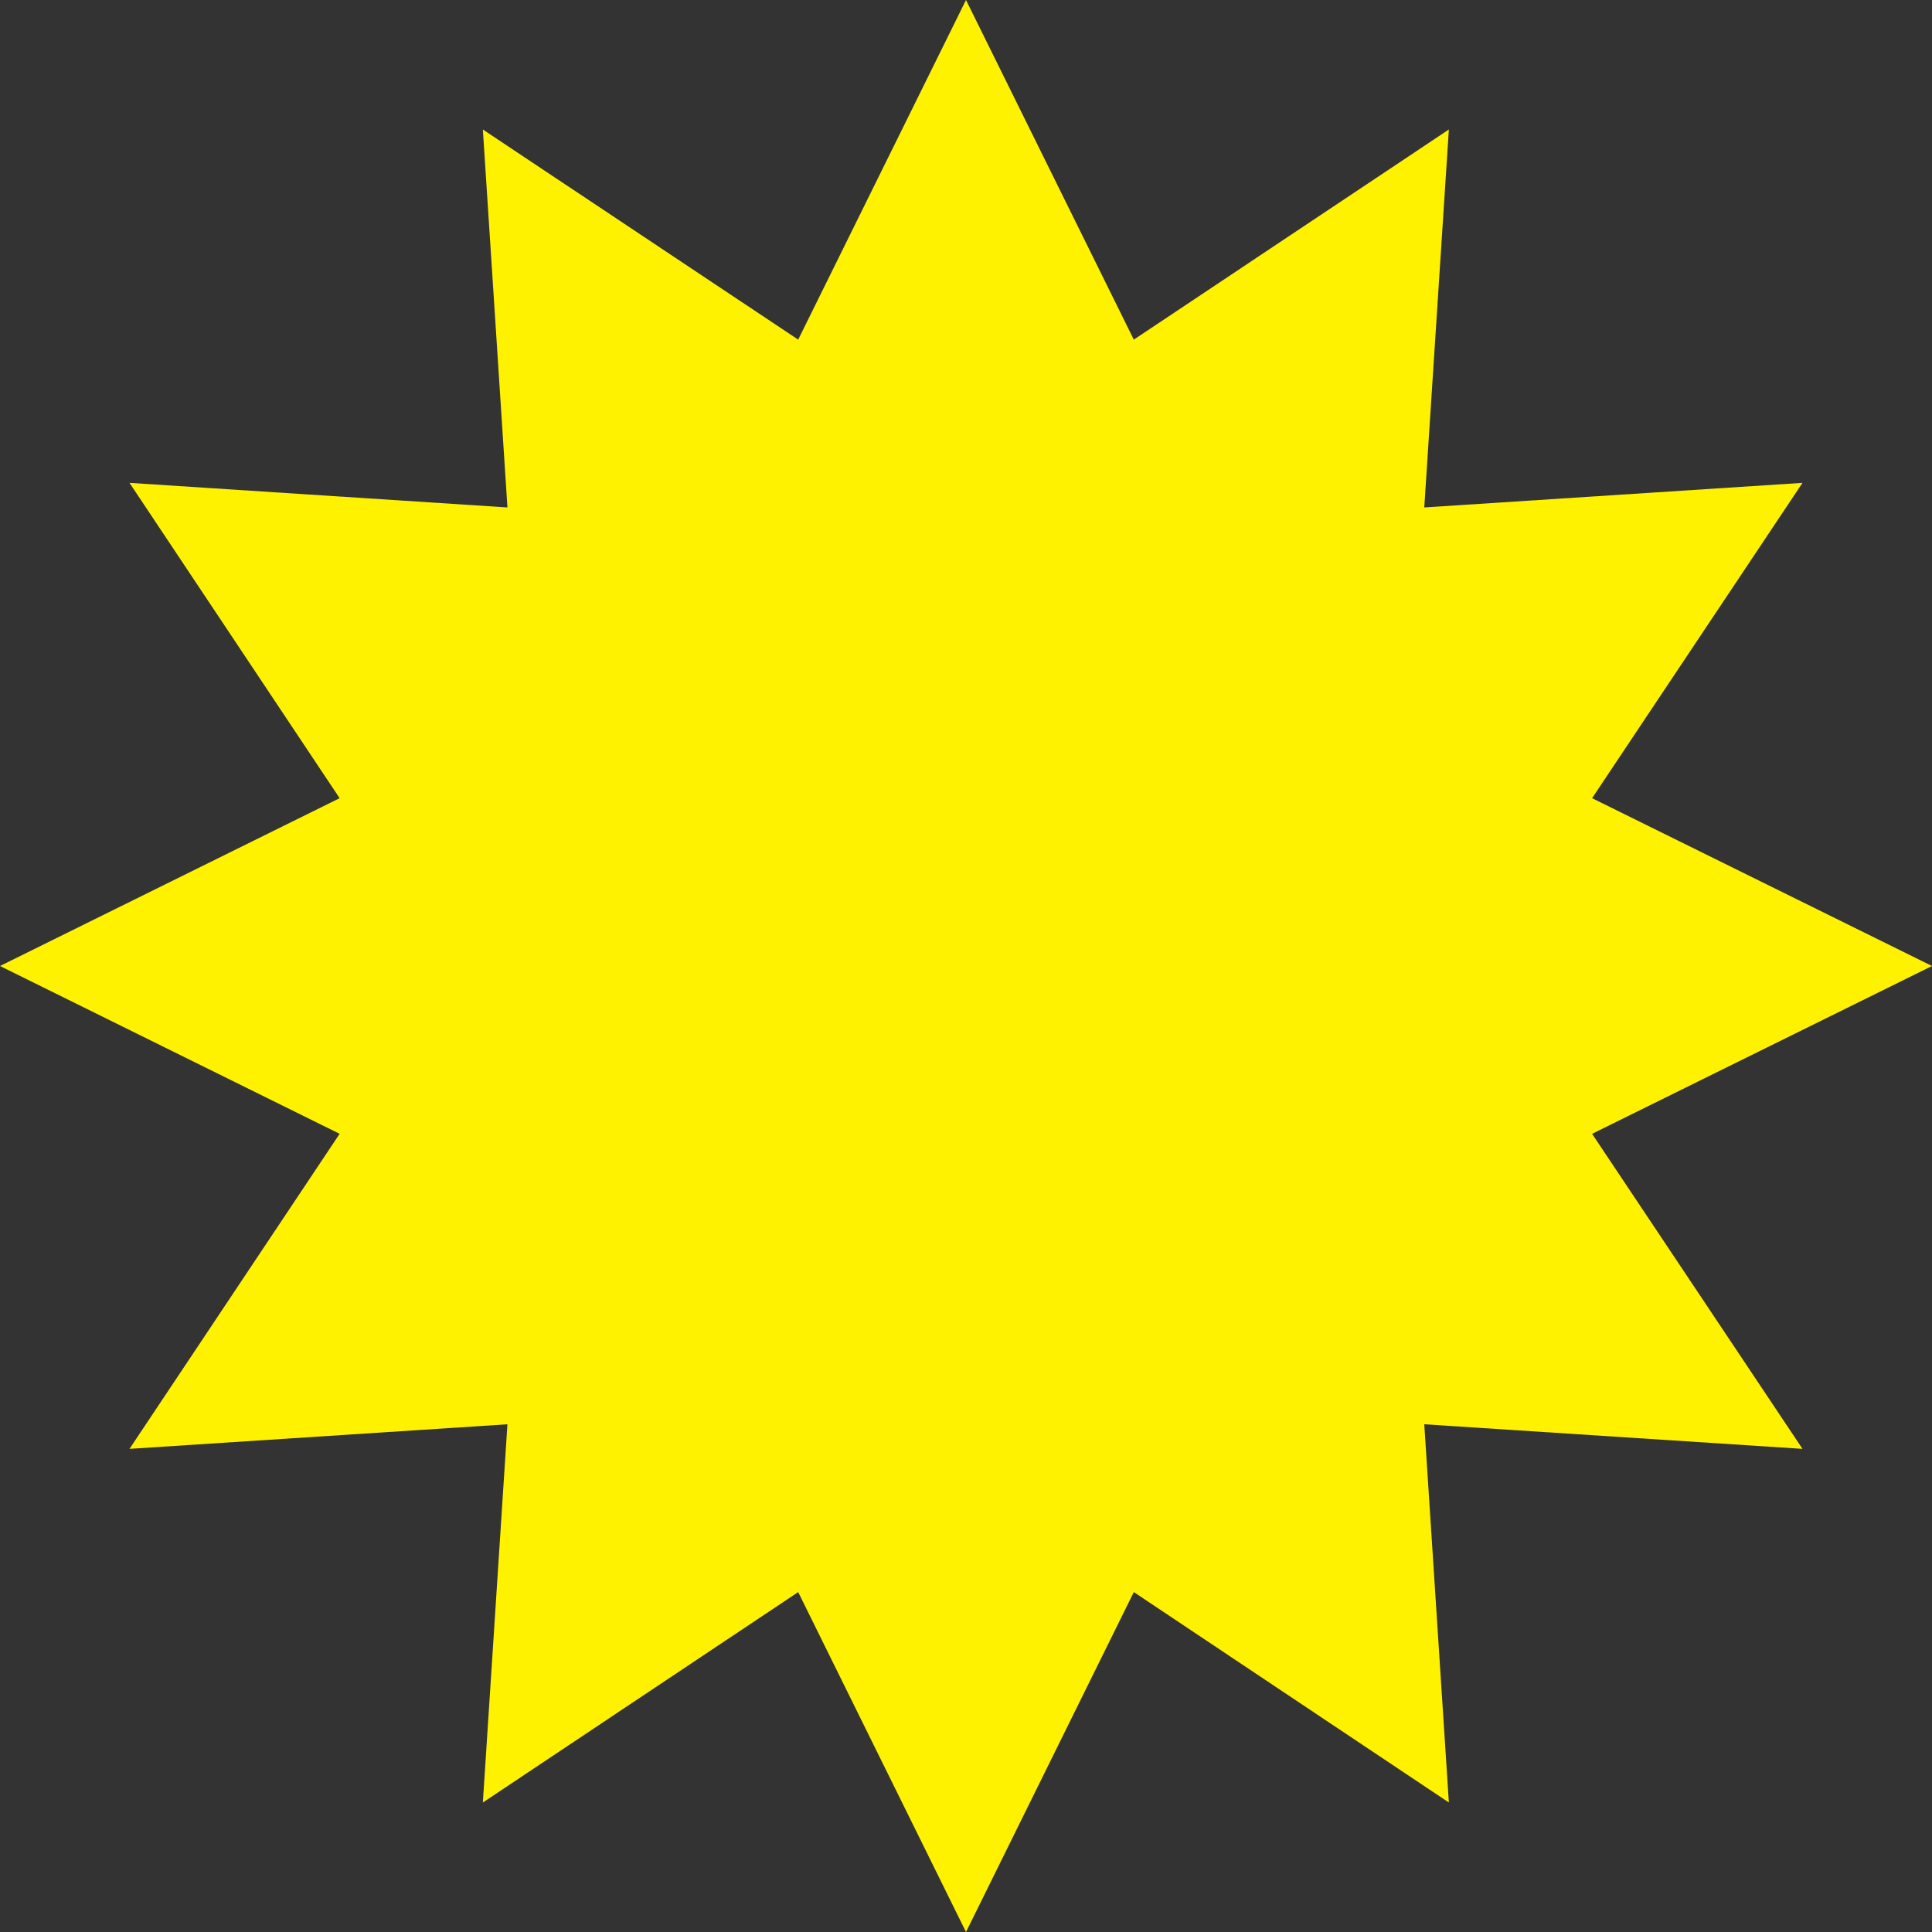 <?xml version="1.0" encoding="UTF-8"?>
<svg id="Layer_1" xmlns="http://www.w3.org/2000/svg" version="1.1" viewBox="0 0 67.58 67.58">
  <rect x="0" y="0" width="67.58" height="67.58" fill="#333333" stroke="none"/>
  <!-- Generator: Adobe Illustrator 29.7.1, SVG Export Plug-In . SVG Version: 2.1.1 Build 8)  -->
  <defs>
    <style>
      .st0 {
        fill: #fff200;
      }
    </style>
  </defs>
  <polygon class="st0" points="33.79 0 39.66 11.88 50.68 4.53 49.82 17.75 63.05 16.89 55.69 27.92 67.58 33.79 55.69 39.66 63.05 50.68 49.82 49.82 50.68 63.05 39.66 55.69 33.79 67.58 27.92 55.69 16.89 63.05 17.75 49.82 4.53 50.68 11.88 39.66 0 33.79 11.88 27.92 4.53 16.89 17.75 17.75 16.89 4.53 27.92 11.88 33.79 0"/>
</svg>